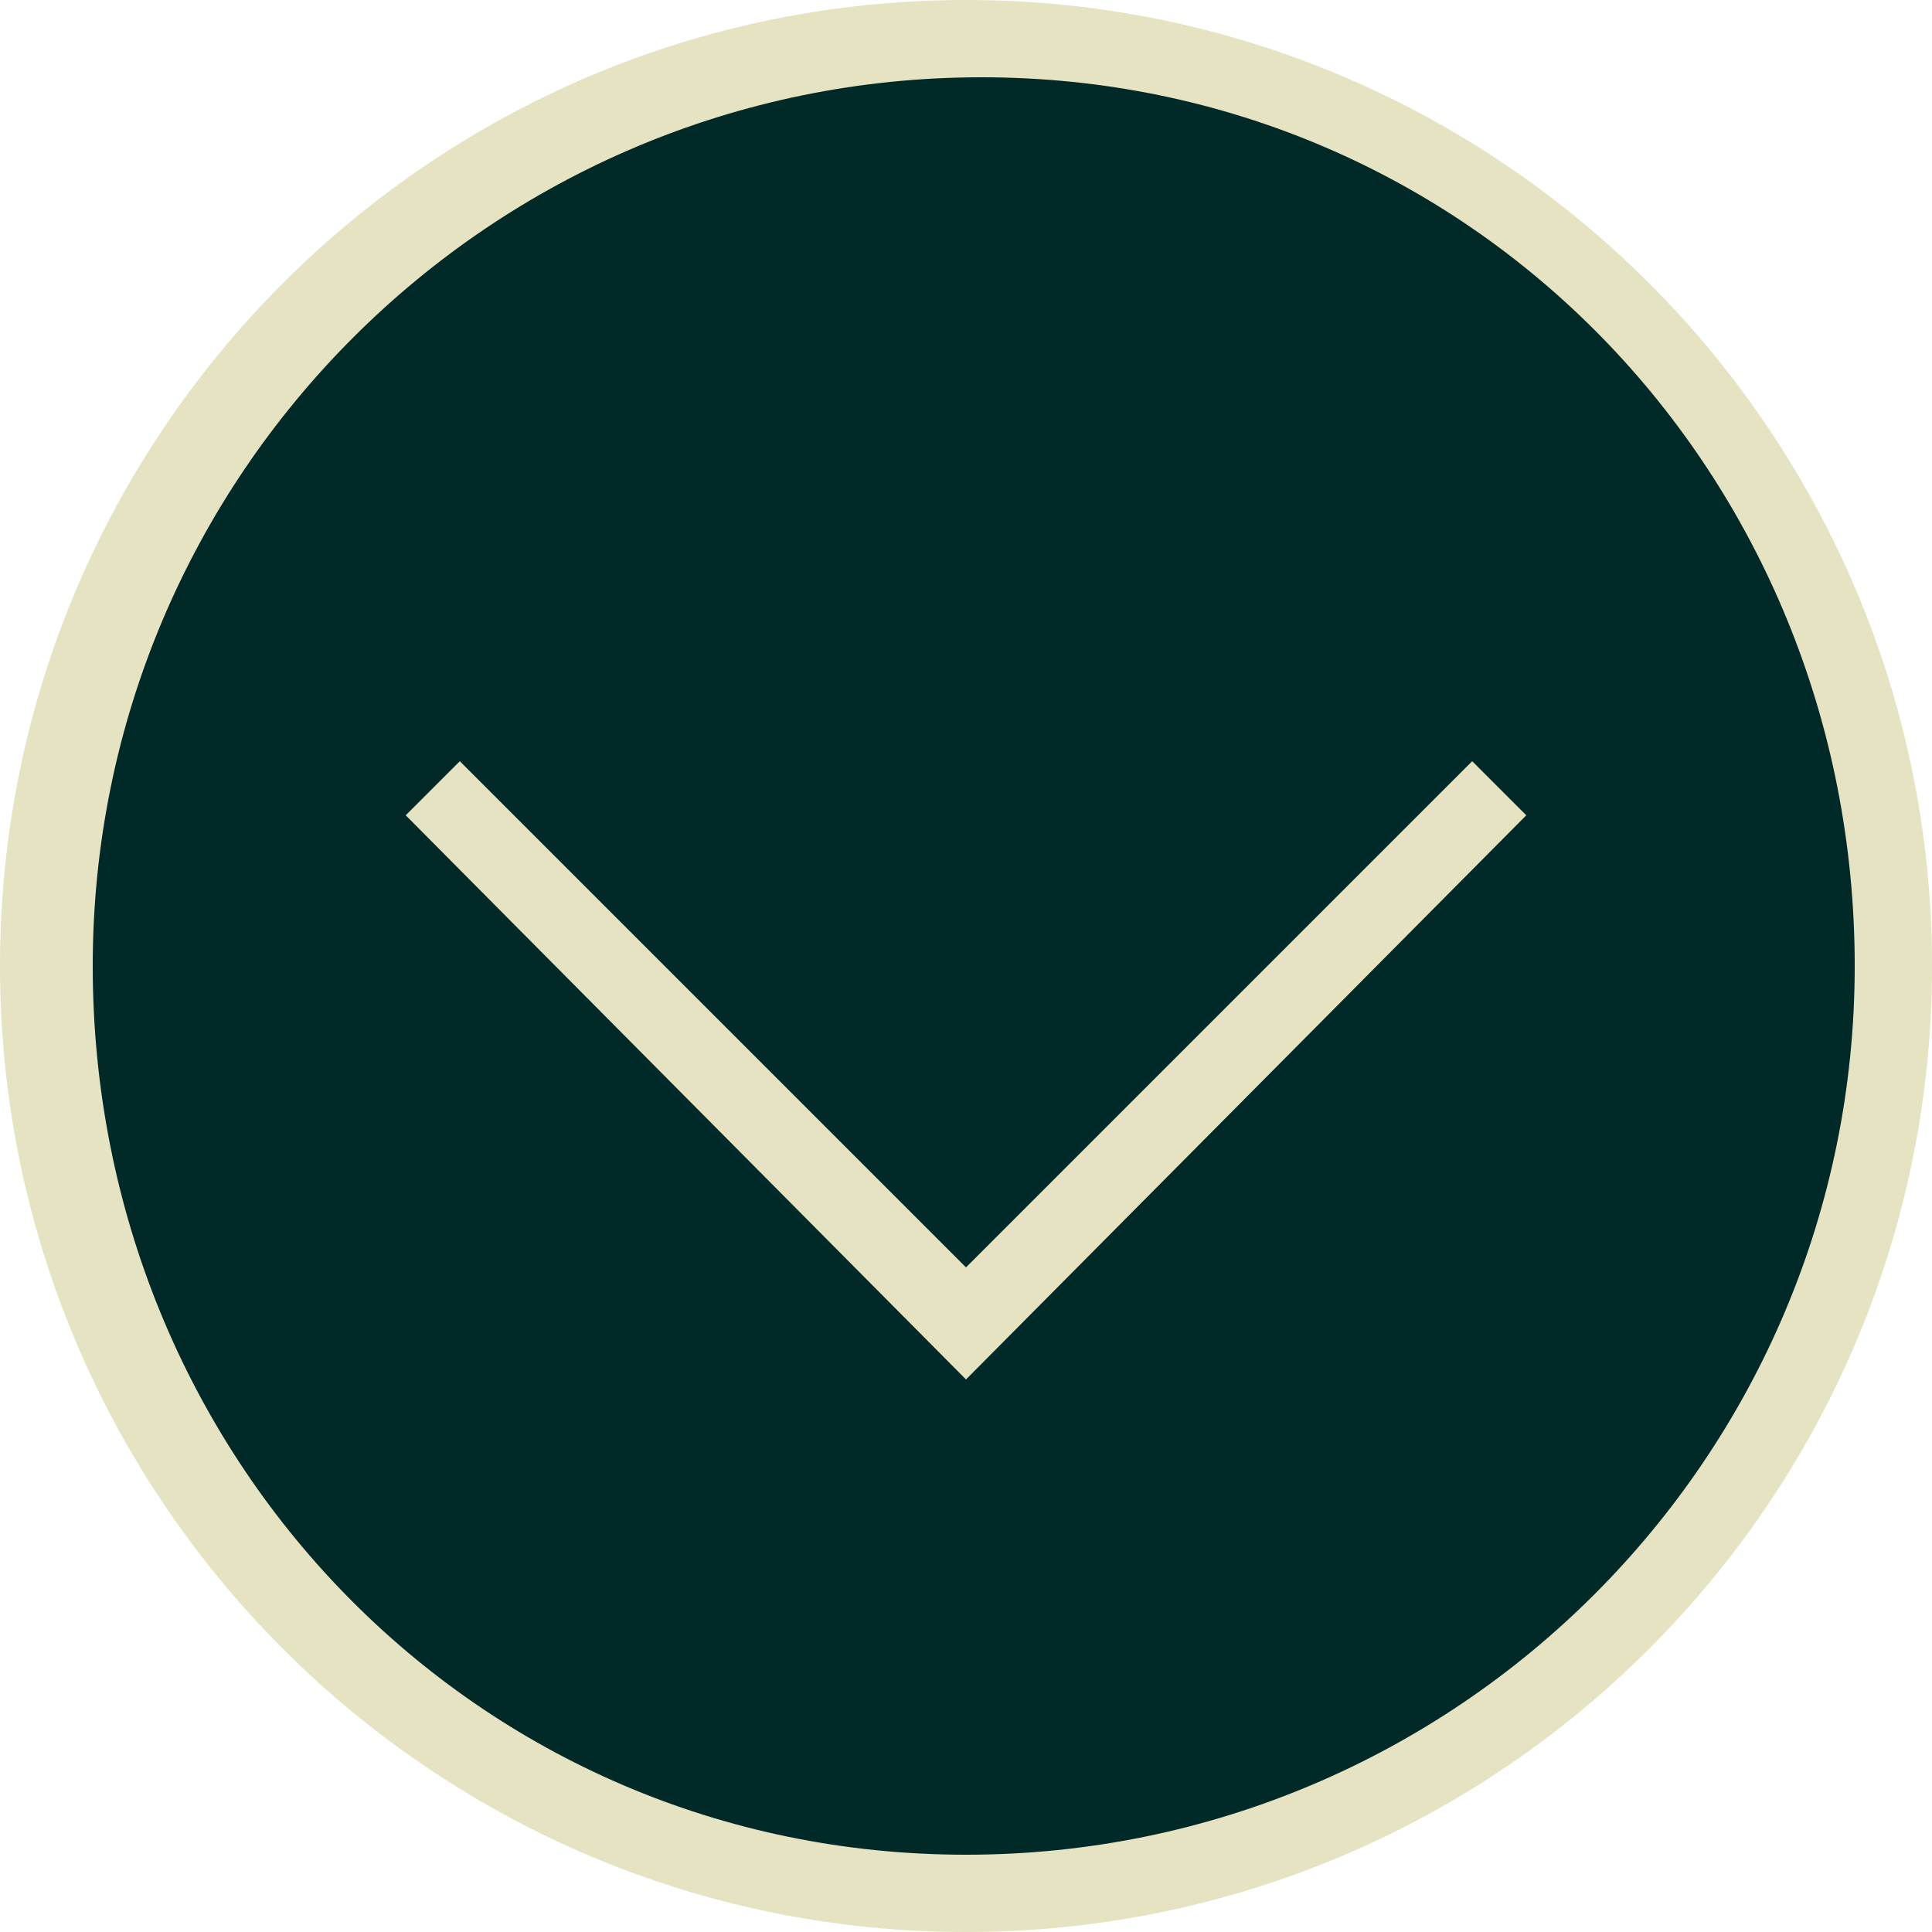 <?xml version="1.0" encoding="UTF-8"?>
<svg xmlns="http://www.w3.org/2000/svg" version="1.1" viewBox="0 0 50 50">
  <defs>
    <style>
      .cls-1 {
        fill: #002928;
      }

      .cls-2 {
        fill: #e5e3c1;
      }
    </style>
  </defs>
  <!-- Generator: Adobe Illustrator 28.6.0, SVG Export Plug-In . SVG Version: 1.2.0 Build 709)  -->
  <g>
    <g id="Layer_1">
      <path class="cls-1" d="M25.4,1.1C12.2,1.1,1.5,11.8,1.5,25s10.3,23.9,23.5,23.9,23.9-10.7,23.9-23.9c0-13.2-10.3-23.9-23.5-23.9Z"/>
      <g>
        <path class="cls-2" d="M25,50C11.2,50,0,38.8,0,25S11.2,0,25,0s25,11.2,25,25c0,13.8-11.2,25-25,25ZM25.4,2C12.7,2,2.4,12.3,2.4,25s9.9,23,22.6,23,23-10.3,23-23c0-12.7-9.9-23-22.6-23Z"/>
        <polygon class="cls-2" points="25 35.7 10.5 21.1 11.9 19.7 25 32.8 38.1 19.7 39.5 21.1 25 35.7"/>
      </g>
    </g>
  </g>
</svg>
